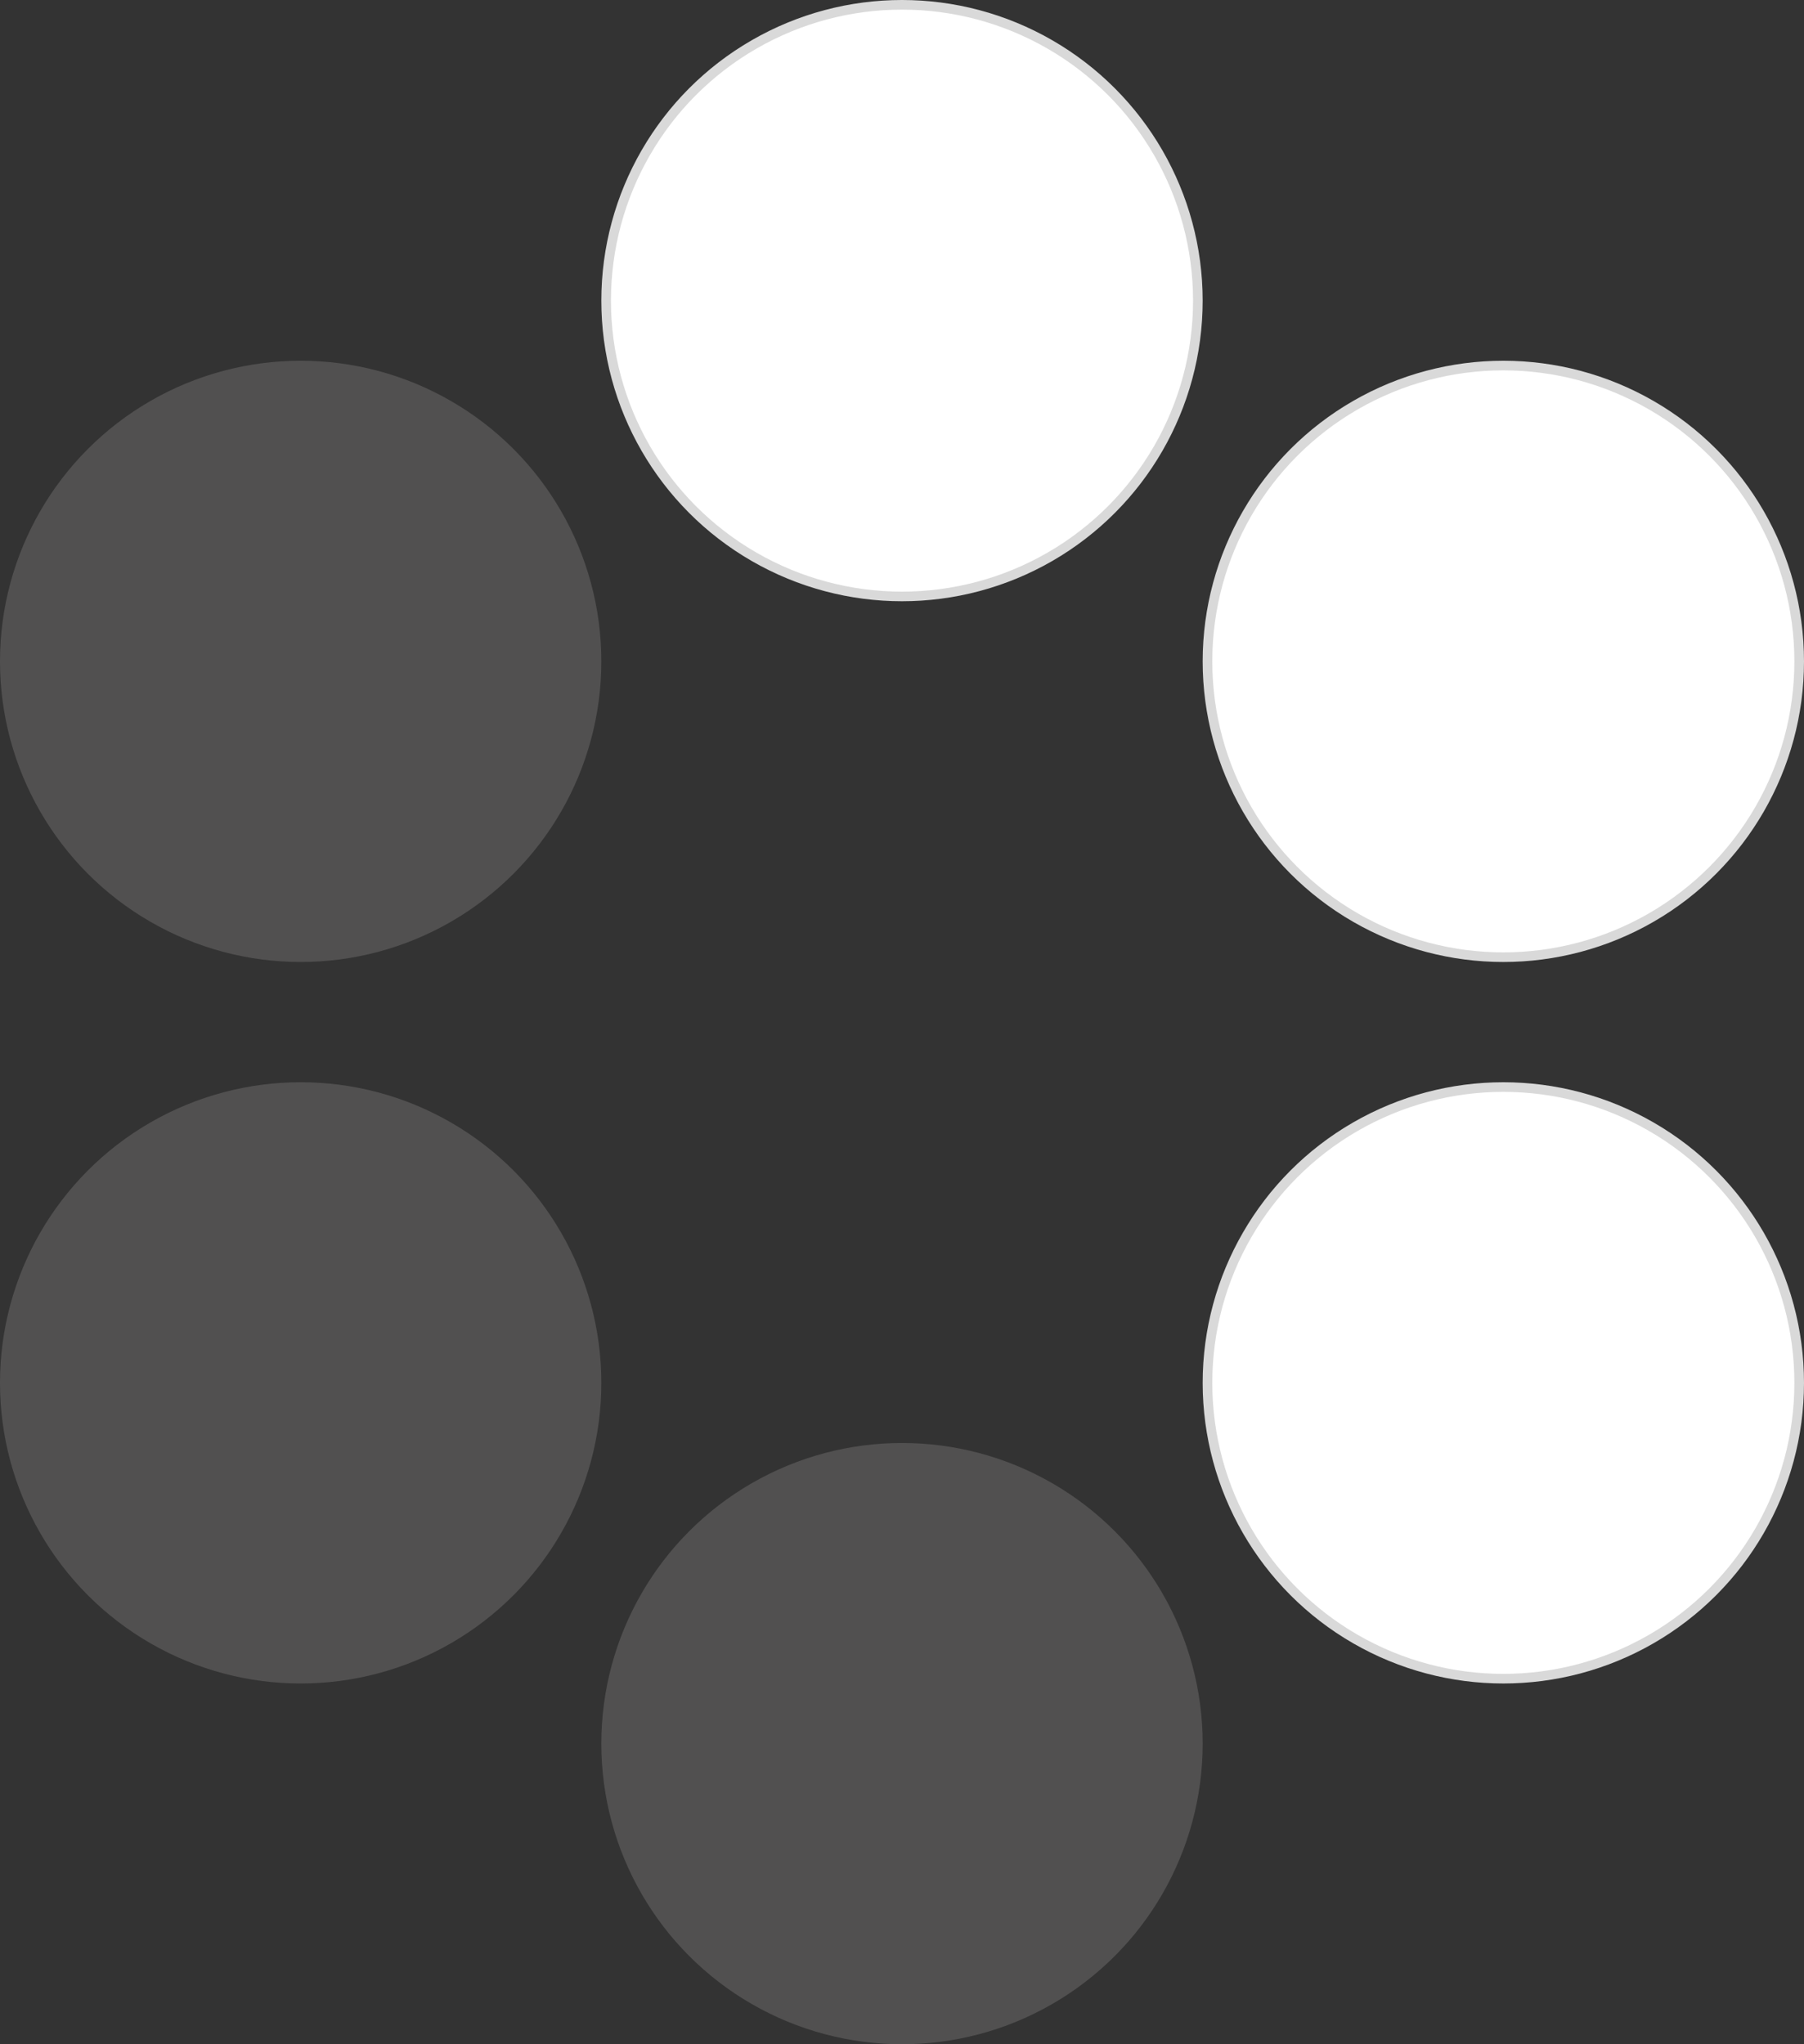 <?xml version="1.0" encoding="UTF-8"?> <svg xmlns="http://www.w3.org/2000/svg" width="15" height="17" viewBox="0 0 15 17" fill="none"><rect x="0" y="0" width="15" height="17" fill="#333333" stroke="none"/> <circle cx="7.5" cy="2.5" r="2.46" fill="white" stroke="#D9D9D9" stroke-width="0.08"></circle> <circle cx="2.5" cy="5.5" r="2.5" fill="#FFFAF9" fill-opacity="0.15"></circle> <circle cx="2.5" cy="11.5" r="2.5" fill="#FFFAF9" fill-opacity="0.15"></circle> <circle cx="12.5" cy="5.5" r="2.46" fill="white" stroke="#D9D9D9" stroke-width="0.08"></circle> <circle cx="12.5" cy="11.5" r="2.46" fill="white" stroke="#D9D9D9" stroke-width="0.08"></circle> <circle cx="7.5" cy="14.5" r="2.5" fill="#FFFAF9" fill-opacity="0.15"></circle> </svg> 